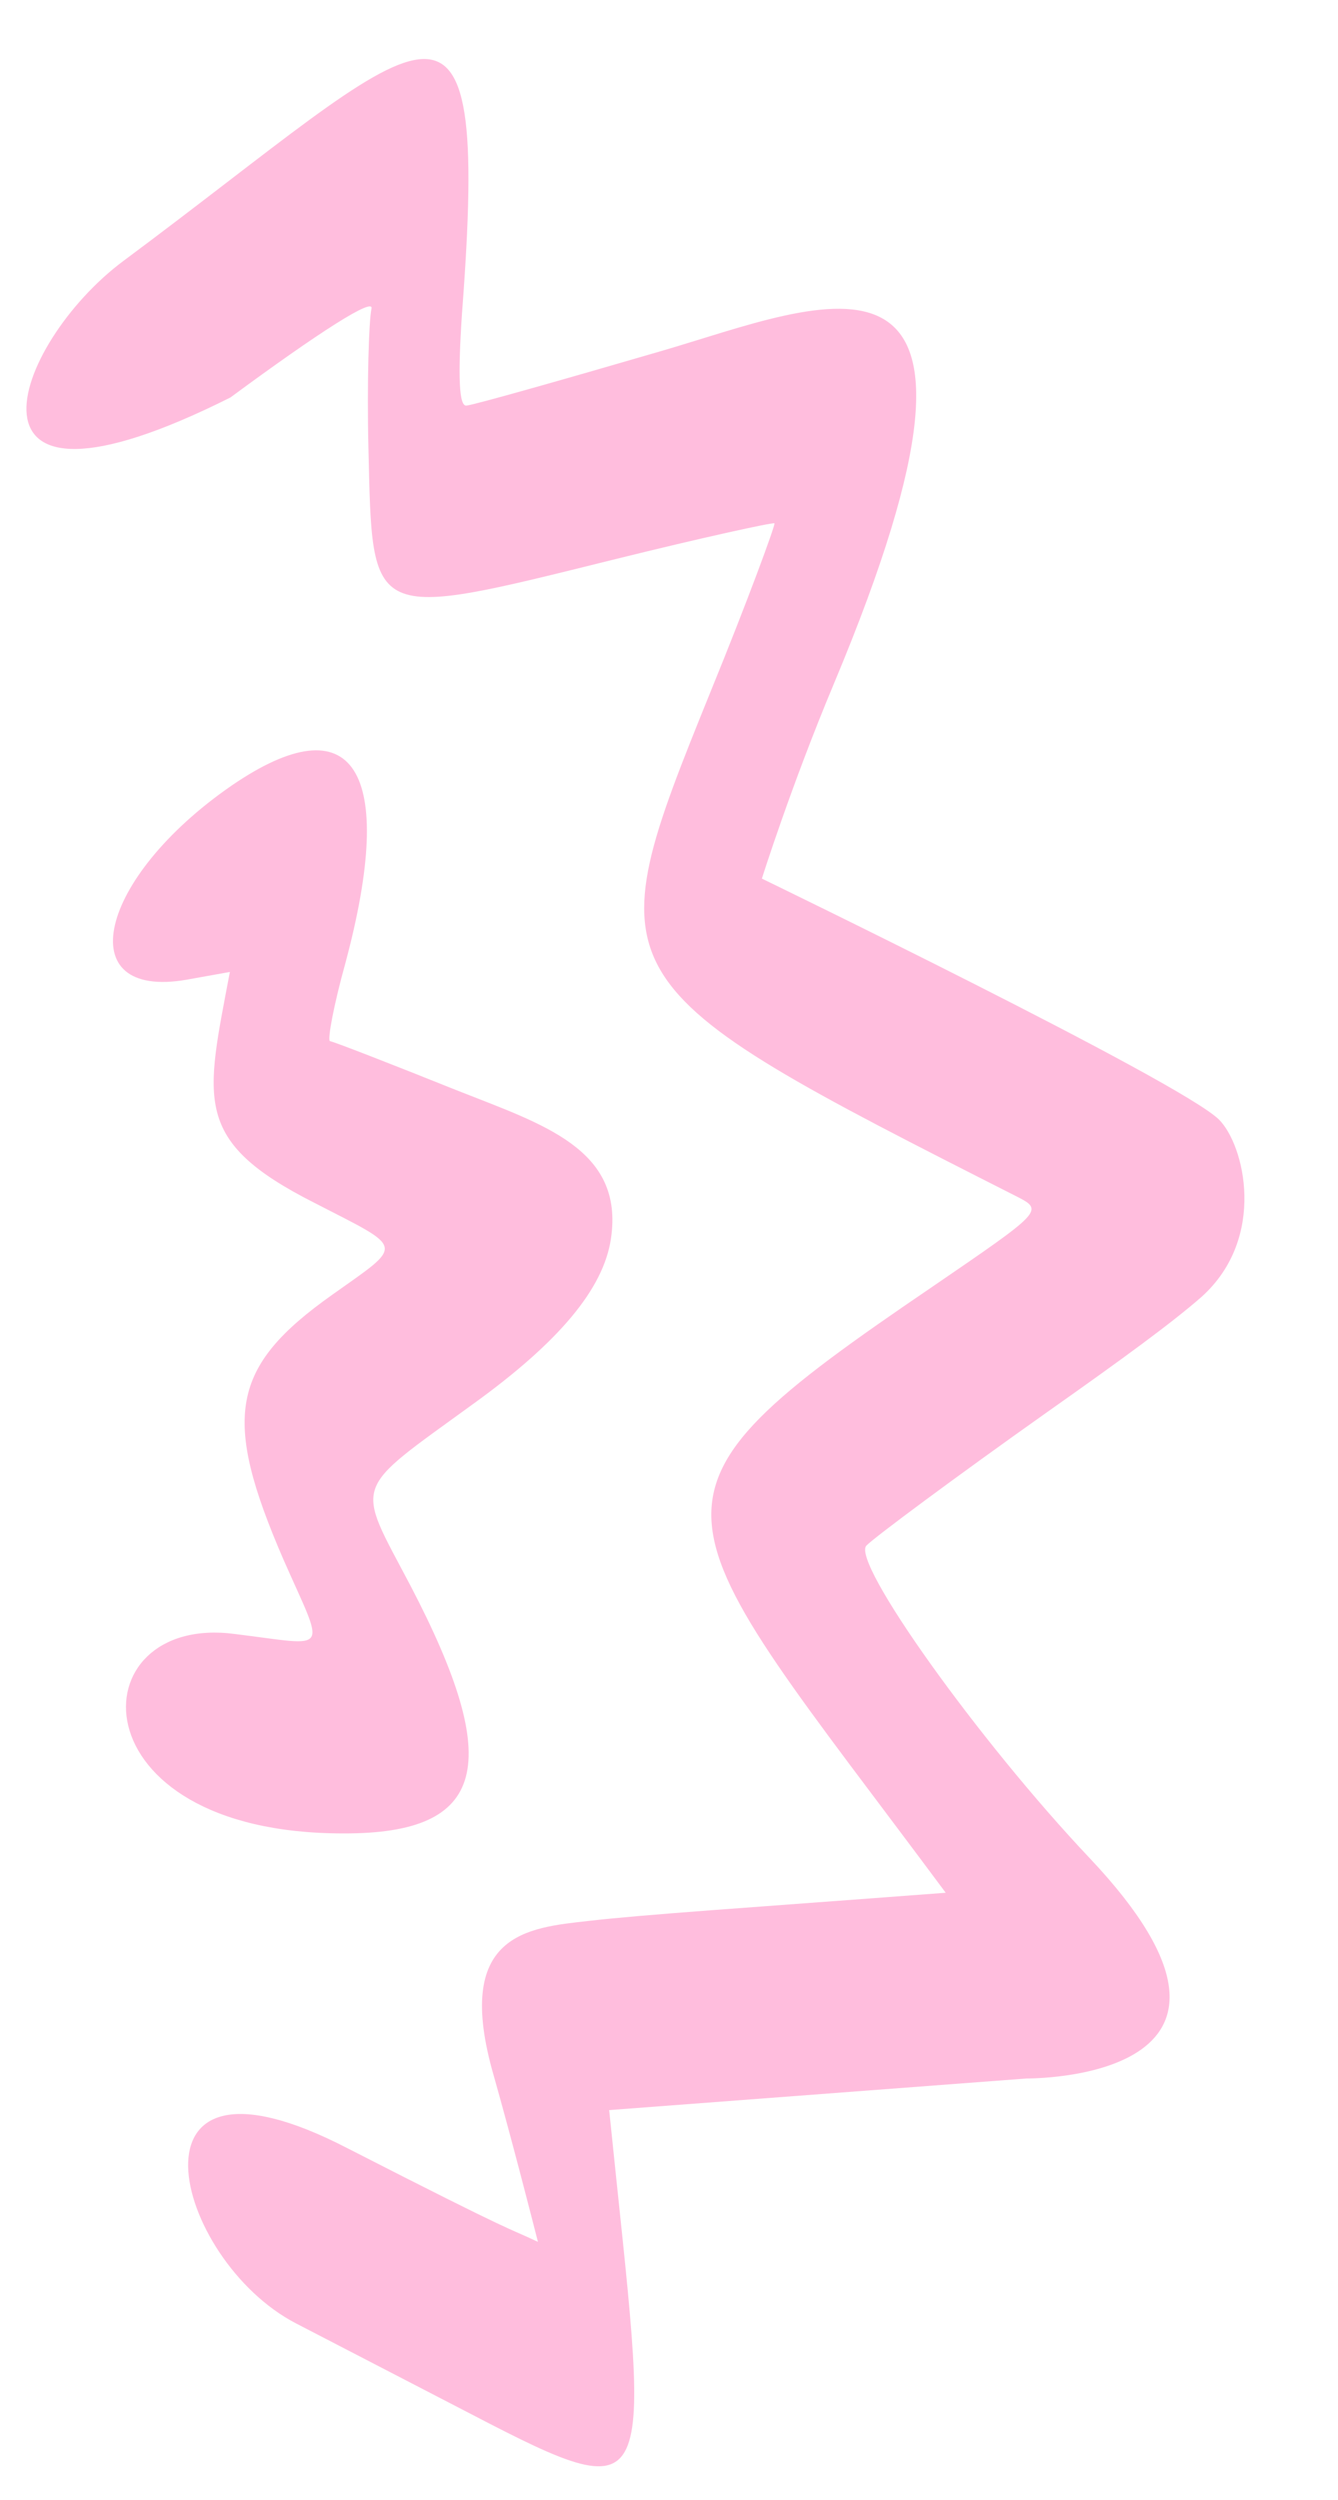 <?xml version="1.0" encoding="UTF-8"?> <svg xmlns="http://www.w3.org/2000/svg" width="241" height="450" viewBox="0 0 241 450" fill="none"><path d="M219.525 201.484C224.133 206.01 228.246 222.762 216.458 233.404C211.124 238.073 202.463 244.416 188.578 254.202C172.19 265.802 157.573 276.658 156.064 278.194C153.234 281.049 176.186 313.235 196.277 334.465C234.257 374.654 185.058 374.111 184.856 374.127L109.723 379.813C116.814 449.356 119.917 452.777 84.815 434.512L53.315 418.206C31.114 406.683 20.648 365.023 62.504 386.637C93.989 402.739 90.993 400.731 96.893 403.534C96.027 400.147 92.27 385.4 88.945 373.667C81.52 348.025 95.052 347.001 105.928 345.771C116.602 344.557 132.977 343.521 170.342 340.693C118.324 270.691 110.79 270.449 167.974 231.589C187.673 218.113 188.063 217.881 183.204 215.405C107.161 176.877 106.929 176.488 127.98 124.519C134.666 108.169 139.716 94.38 139.498 94.194C139.079 94.022 126.29 96.818 110.937 100.621C66.074 111.735 67.114 112.063 66.361 80.635C66.08 68.874 66.451 57.674 66.904 55.608C67.544 53.325 57.47 59.776 41.501 71.547C-10.558 97.628 2.178 61.929 22.174 47.009C77.561 5.848 88.41 -11.833 83.215 56.405C82.455 67.838 82.666 73.307 84.064 72.998C85.276 72.906 100.988 68.467 118.875 63.254C148.293 54.73 186.516 36.399 150.213 123.039C142.47 141.501 137.229 158.148 137.229 158.148C137.229 158.148 212.294 194.514 219.525 201.484Z" fill="#FFBDDD"></path><path d="M82.22 196.233C97.716 202.373 112.469 206.74 110.041 222.971C108.694 232.011 100.68 241.557 85.271 252.676C63.13 268.774 63.973 266.476 73.939 285.425C90.801 317.665 87.679 330.09 61.875 330.011C12.925 330.06 13.983 290.367 42.299 294.115C59.726 296.249 58.637 297.959 51.031 280.659C39.955 255.09 41.504 246.035 59.82 233.071C72.927 223.751 73.019 224.962 56.532 216.46C34.563 205.325 37.058 198.026 41.405 174.947L33.589 176.351C12.535 179.976 17.58 158.062 41.711 141.407C63.727 126.334 71.556 138.539 62.208 173.372C60.133 180.842 58.976 187.024 59.41 187.397C60.233 187.538 70.28 191.449 82.22 196.233Z" fill="#FFBDDD"></path></svg> 